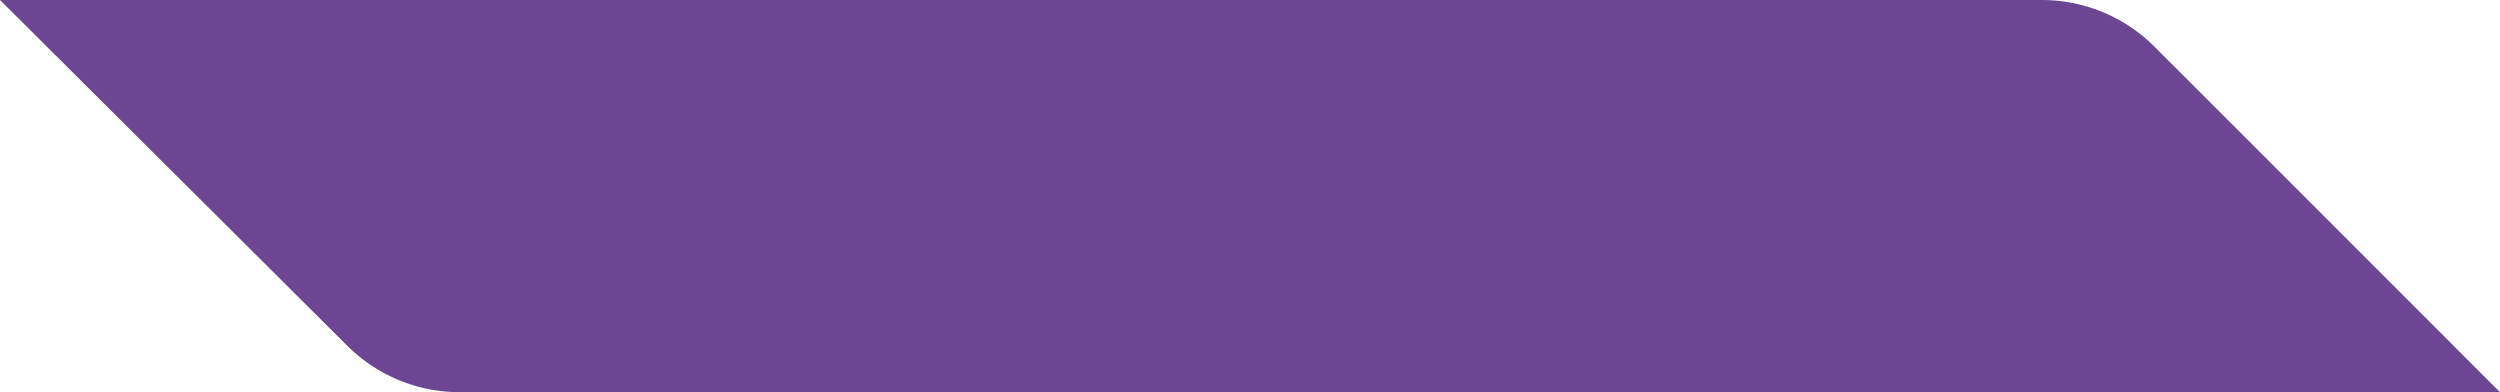<?xml version="1.0" encoding="UTF-8"?> <svg xmlns="http://www.w3.org/2000/svg" id="Слой_1" data-name="Слой 1" viewBox="0 0 884.11 138.69"> <defs> <style>.cls-1{fill:#6c4693;}</style> </defs> <path class="cls-1" d="M143.94-408.87,21.11-531.16H454.86a56.31,56.31,0,0,1,39.8,16.48L616.94-392.47H183.67A56.33,56.33,0,0,1,143.94-408.87Z" transform="translate(-21.11 531.16)"></path> <path class="cls-1" d="M432.23-408.87,309.4-531.16H743.15A56.33,56.33,0,0,1,783-514.68L905.22-392.47H472A56.31,56.31,0,0,1,432.23-408.87Z" transform="translate(-21.11 531.16)"></path> </svg> 